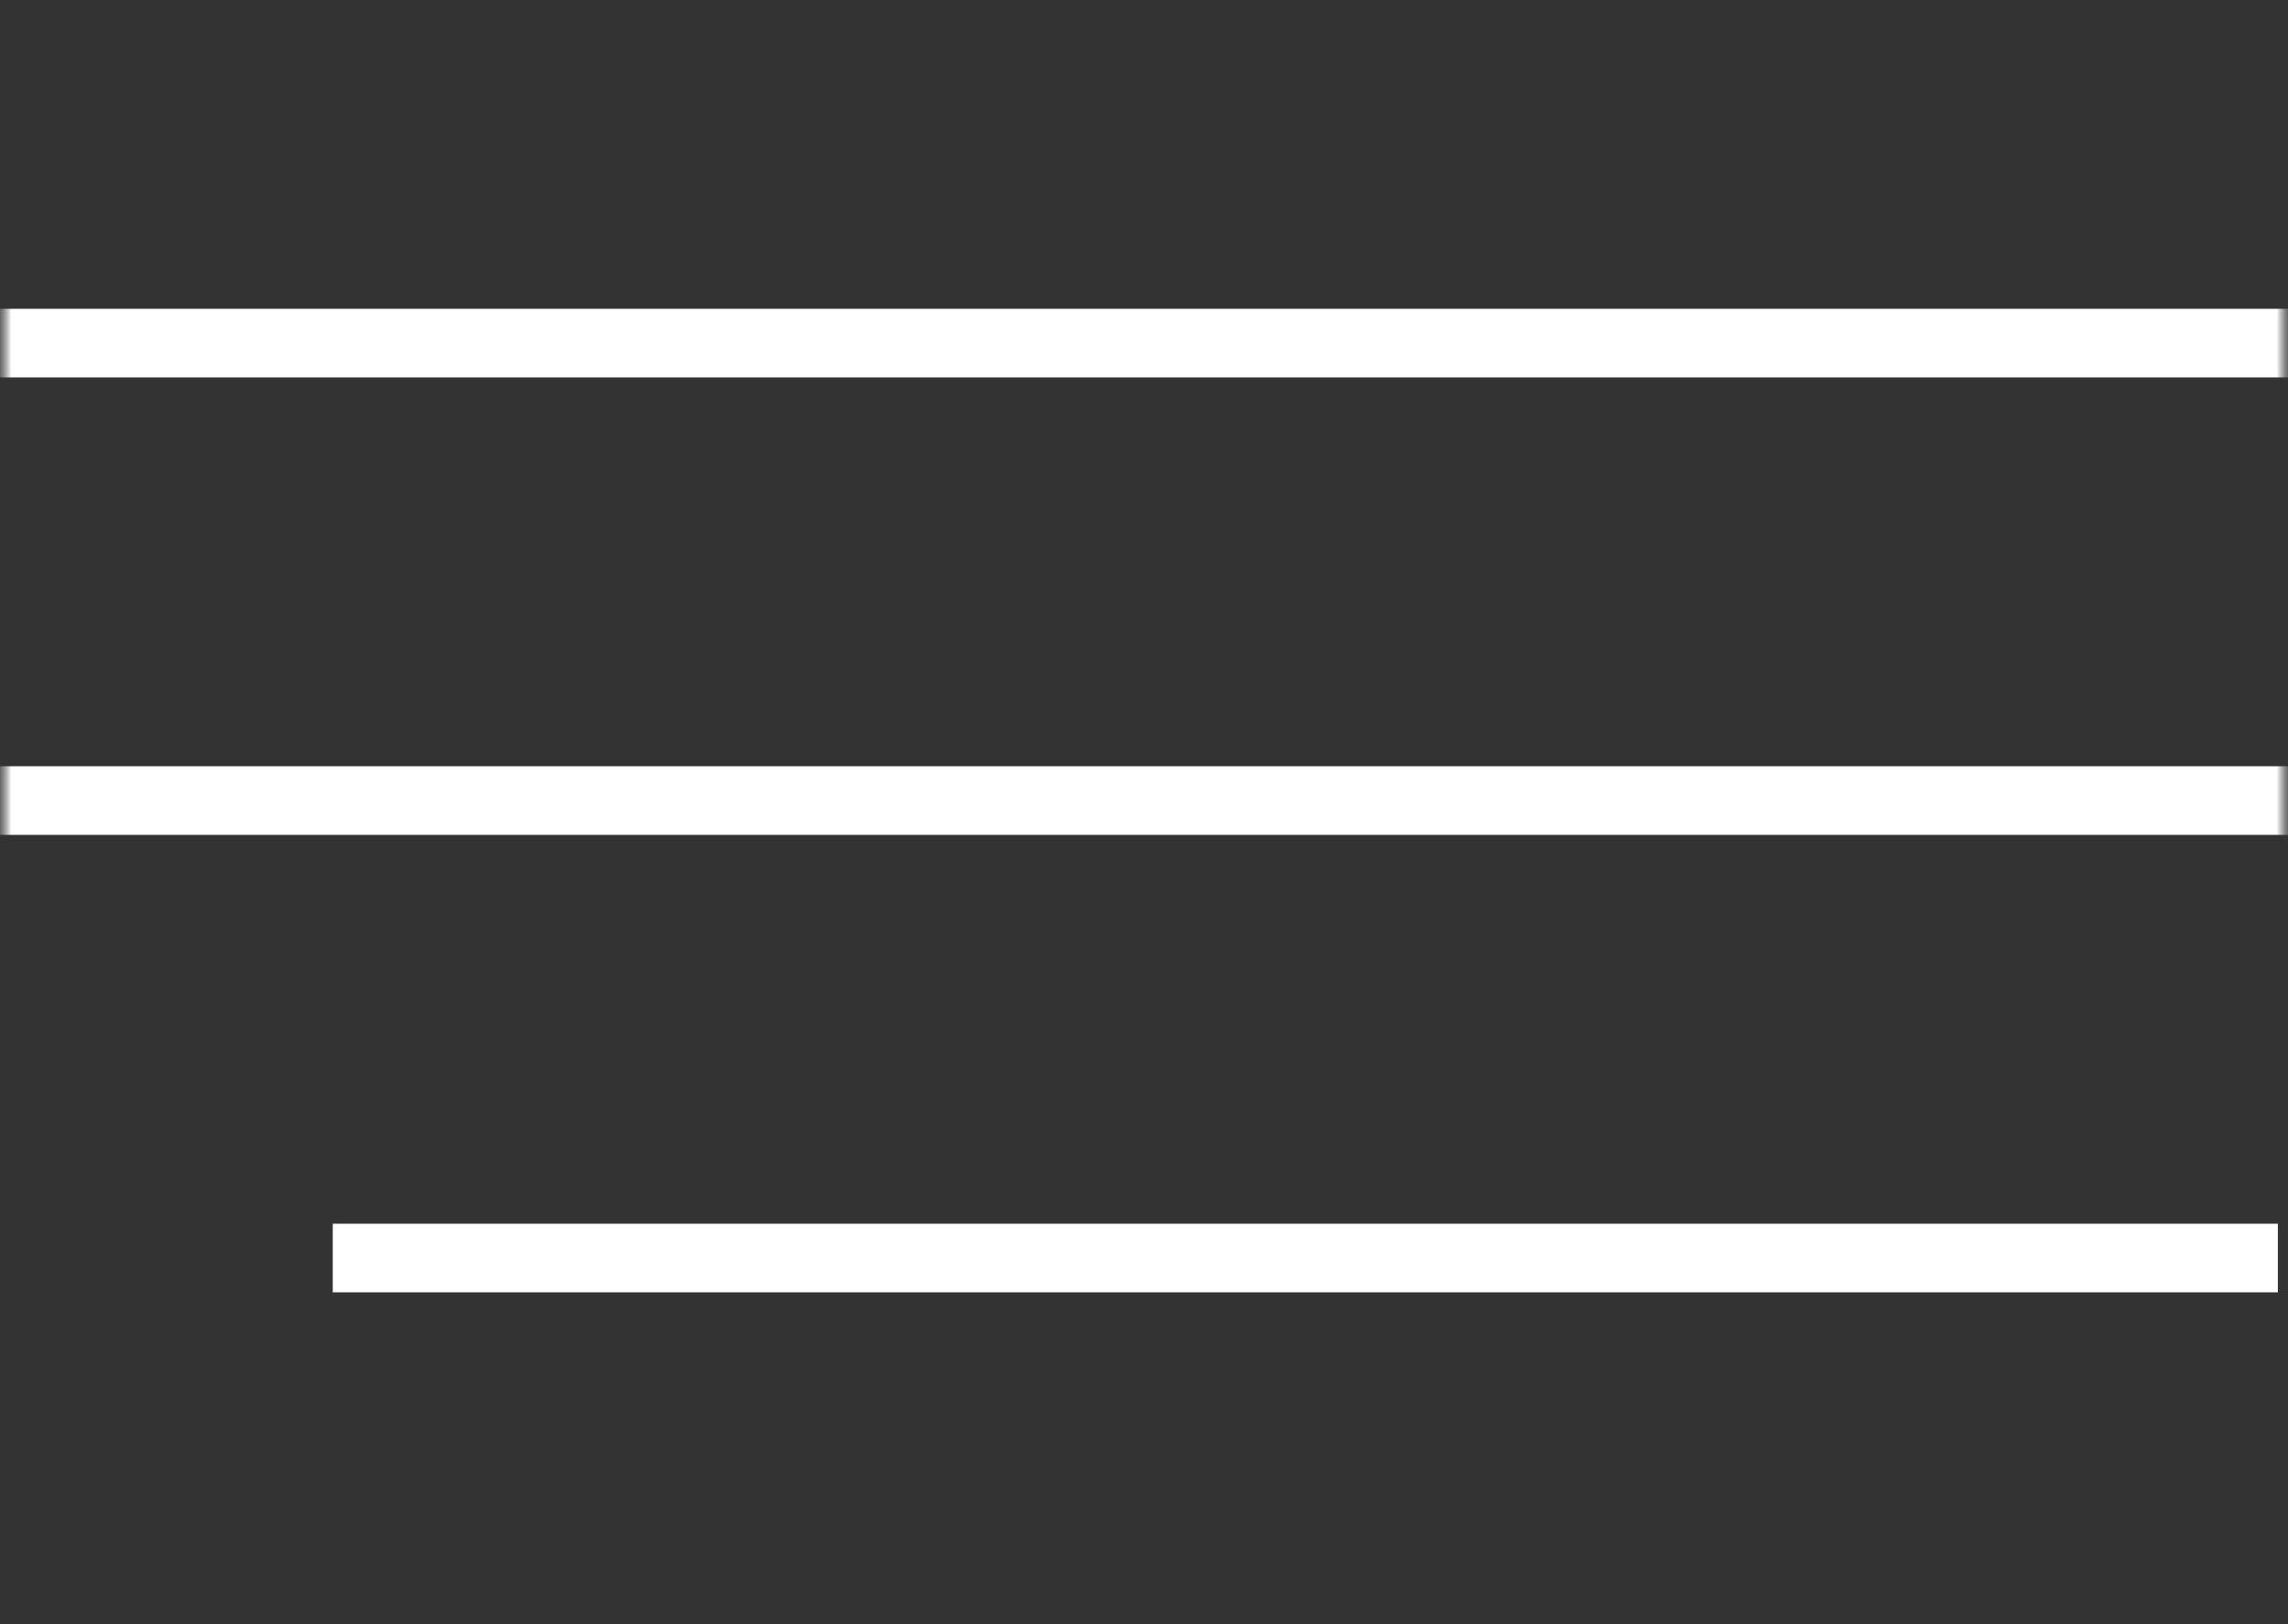 <svg xmlns="http://www.w3.org/2000/svg" width="100" height="71" viewBox="0 0 100 71" fill="none"><rect x="0" y="0" width="100" height="71" fill="#333333" stroke="none"/><g clip-path="url(#clip0_306_2)"><mask id="mask0_306_2" style="mask-type:luminance" maskUnits="userSpaceOnUse" x="0" y="0" width="100" height="71"><path d="M100 0H0V71H100V0Z" fill="white"></path></mask><g mask="url(#mask0_306_2)"><mask id="mask1_306_2" style="mask-type:luminance" maskUnits="userSpaceOnUse" x="0" y="0" width="100" height="71"><path d="M0 0H100V71H0V0Z" fill="white"></path></mask><g mask="url(#mask1_306_2)"><path d="M0 15H100" stroke="white" stroke-width="3"></path><path d="M0 35H100" stroke="white" stroke-width="3"></path><path d="M14.543 55H99.56" stroke="white" stroke-width="3"></path></g></g></g><defs><clipPath id="clip0_306_2"><rect width="100" height="71" fill="white"></rect></clipPath></defs></svg>